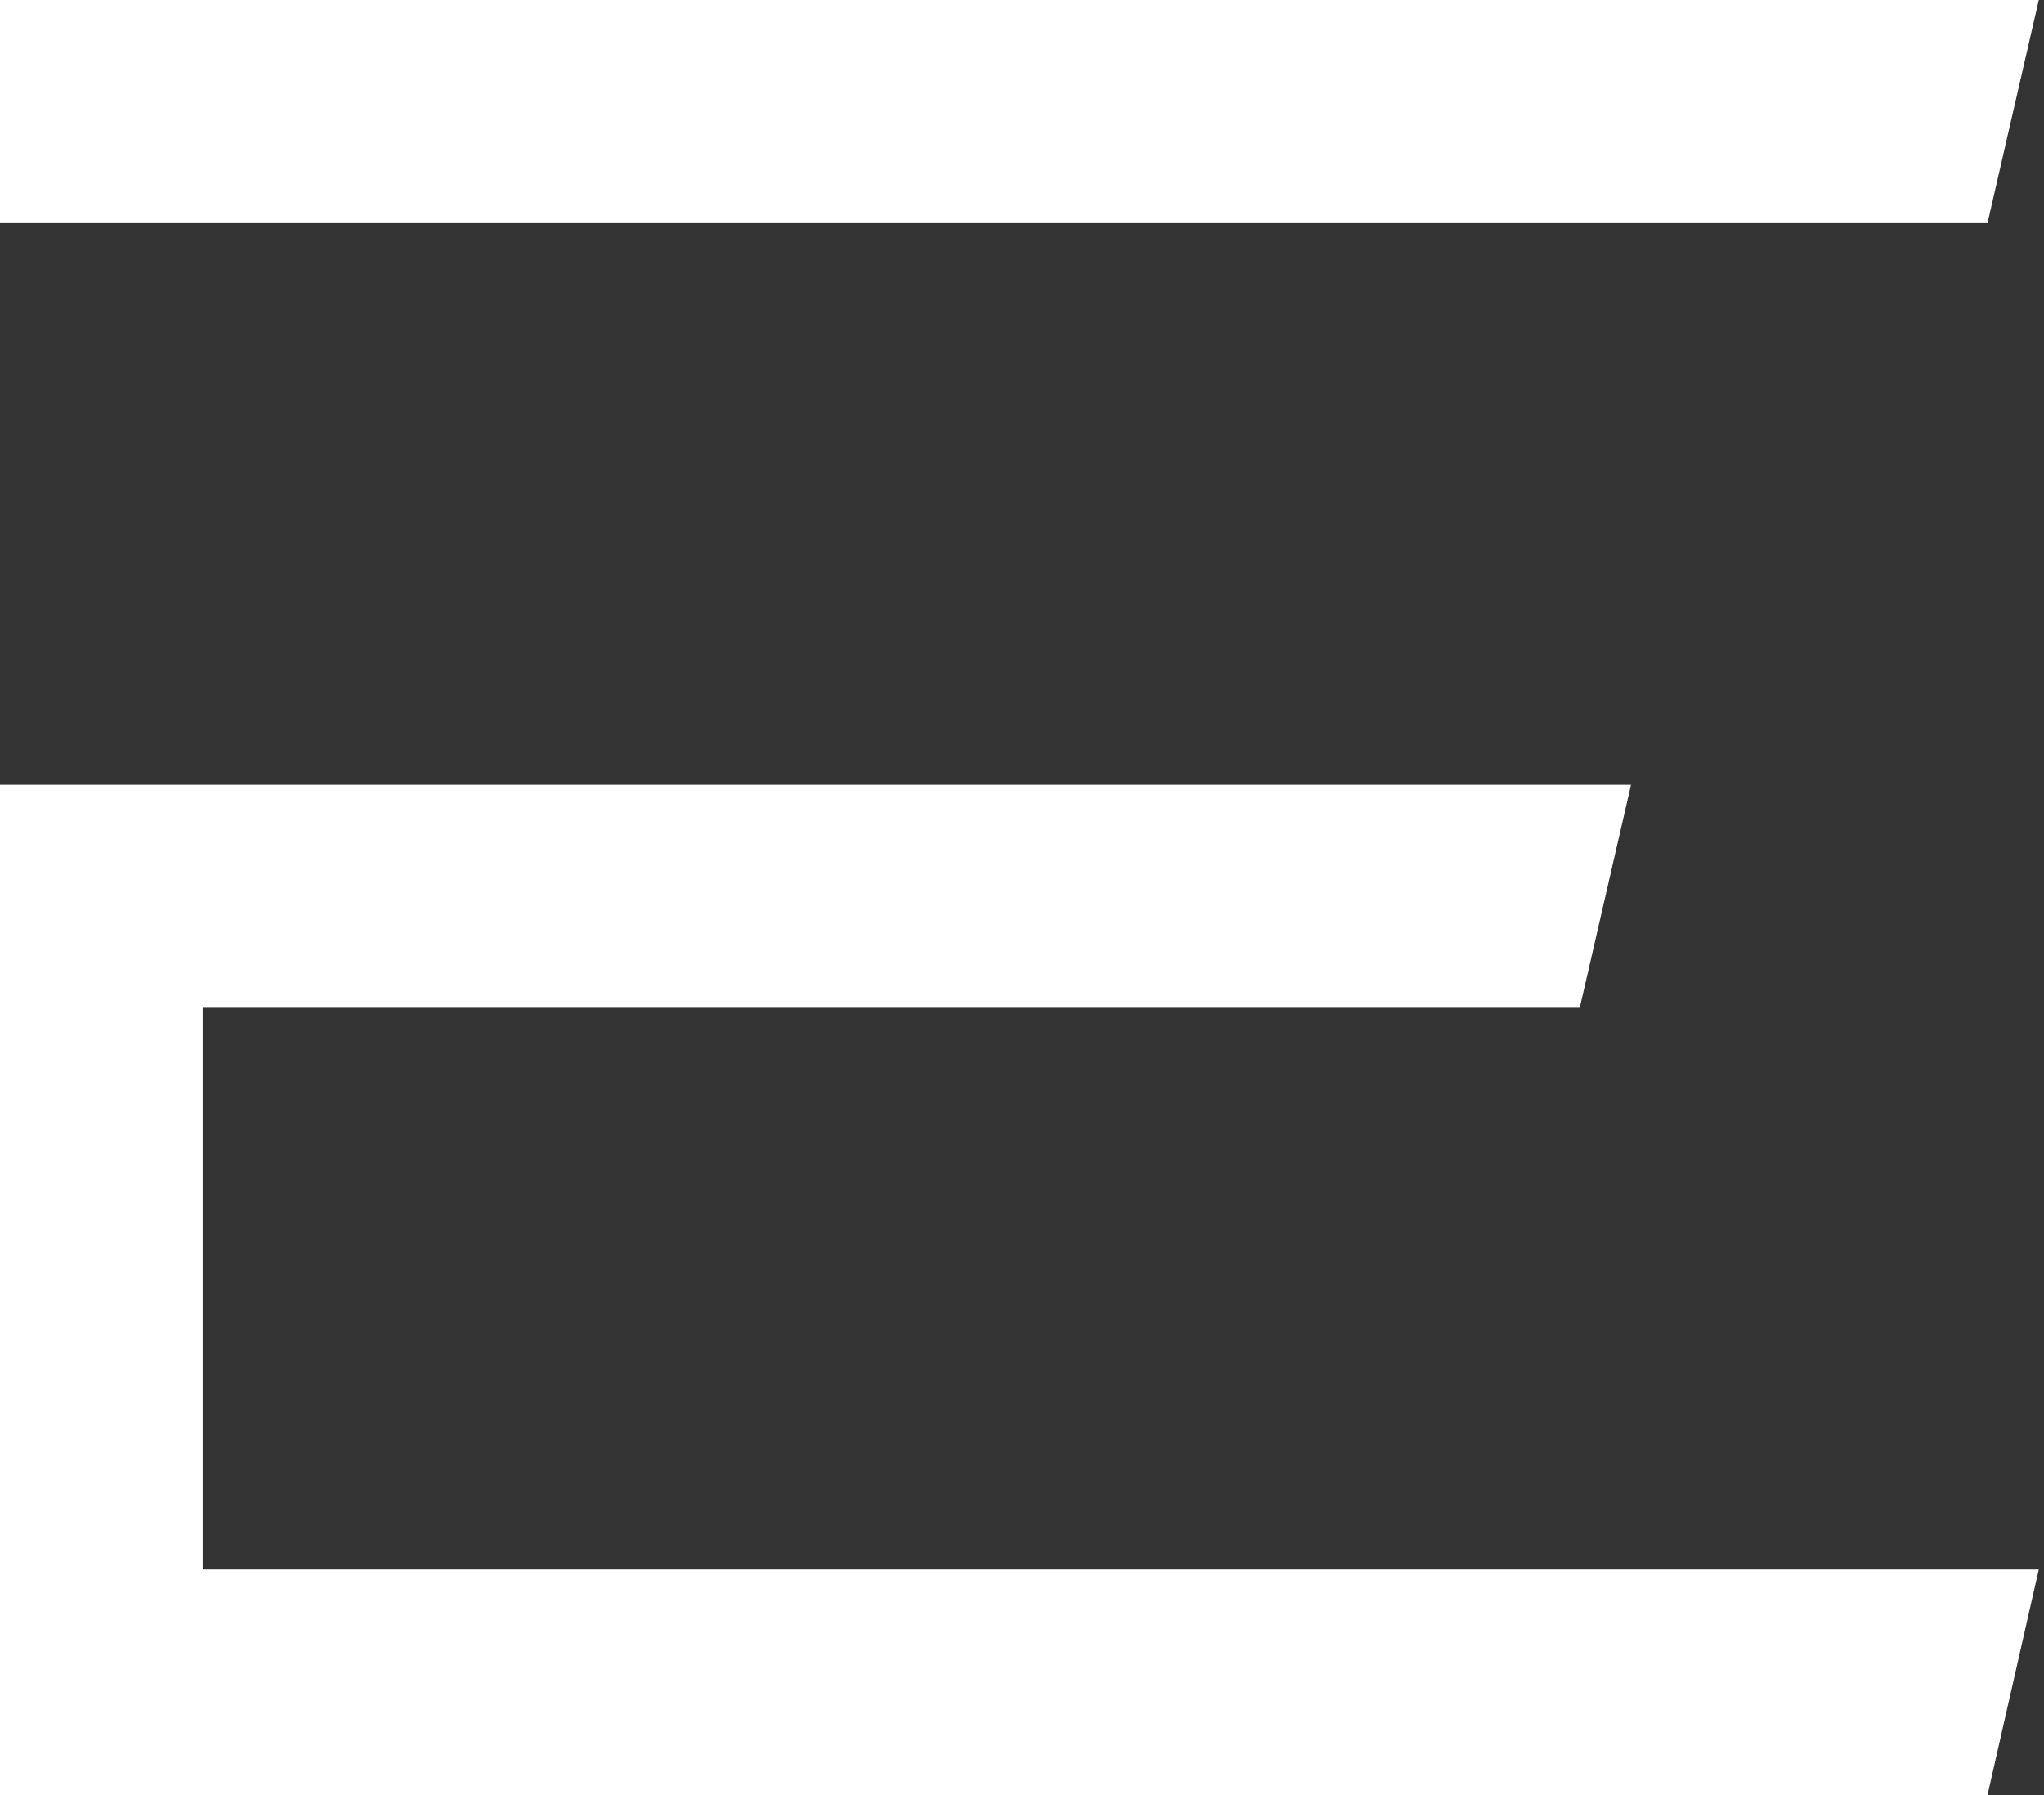 <?xml version="1.0" encoding="UTF-8"?> <svg xmlns="http://www.w3.org/2000/svg" width="82" height="72" viewBox="0 0 82 72" fill="none"><rect x="0" y="0" width="82" height="72" fill="#333333" stroke="none"/> <path d="M79.734 72L81.791 62.949H8.132V40.423H63.376L65.433 31.474H0V72H79.734ZM0 0V8.949H79.734L81.791 0H0Z" fill="white"></path> </svg> 